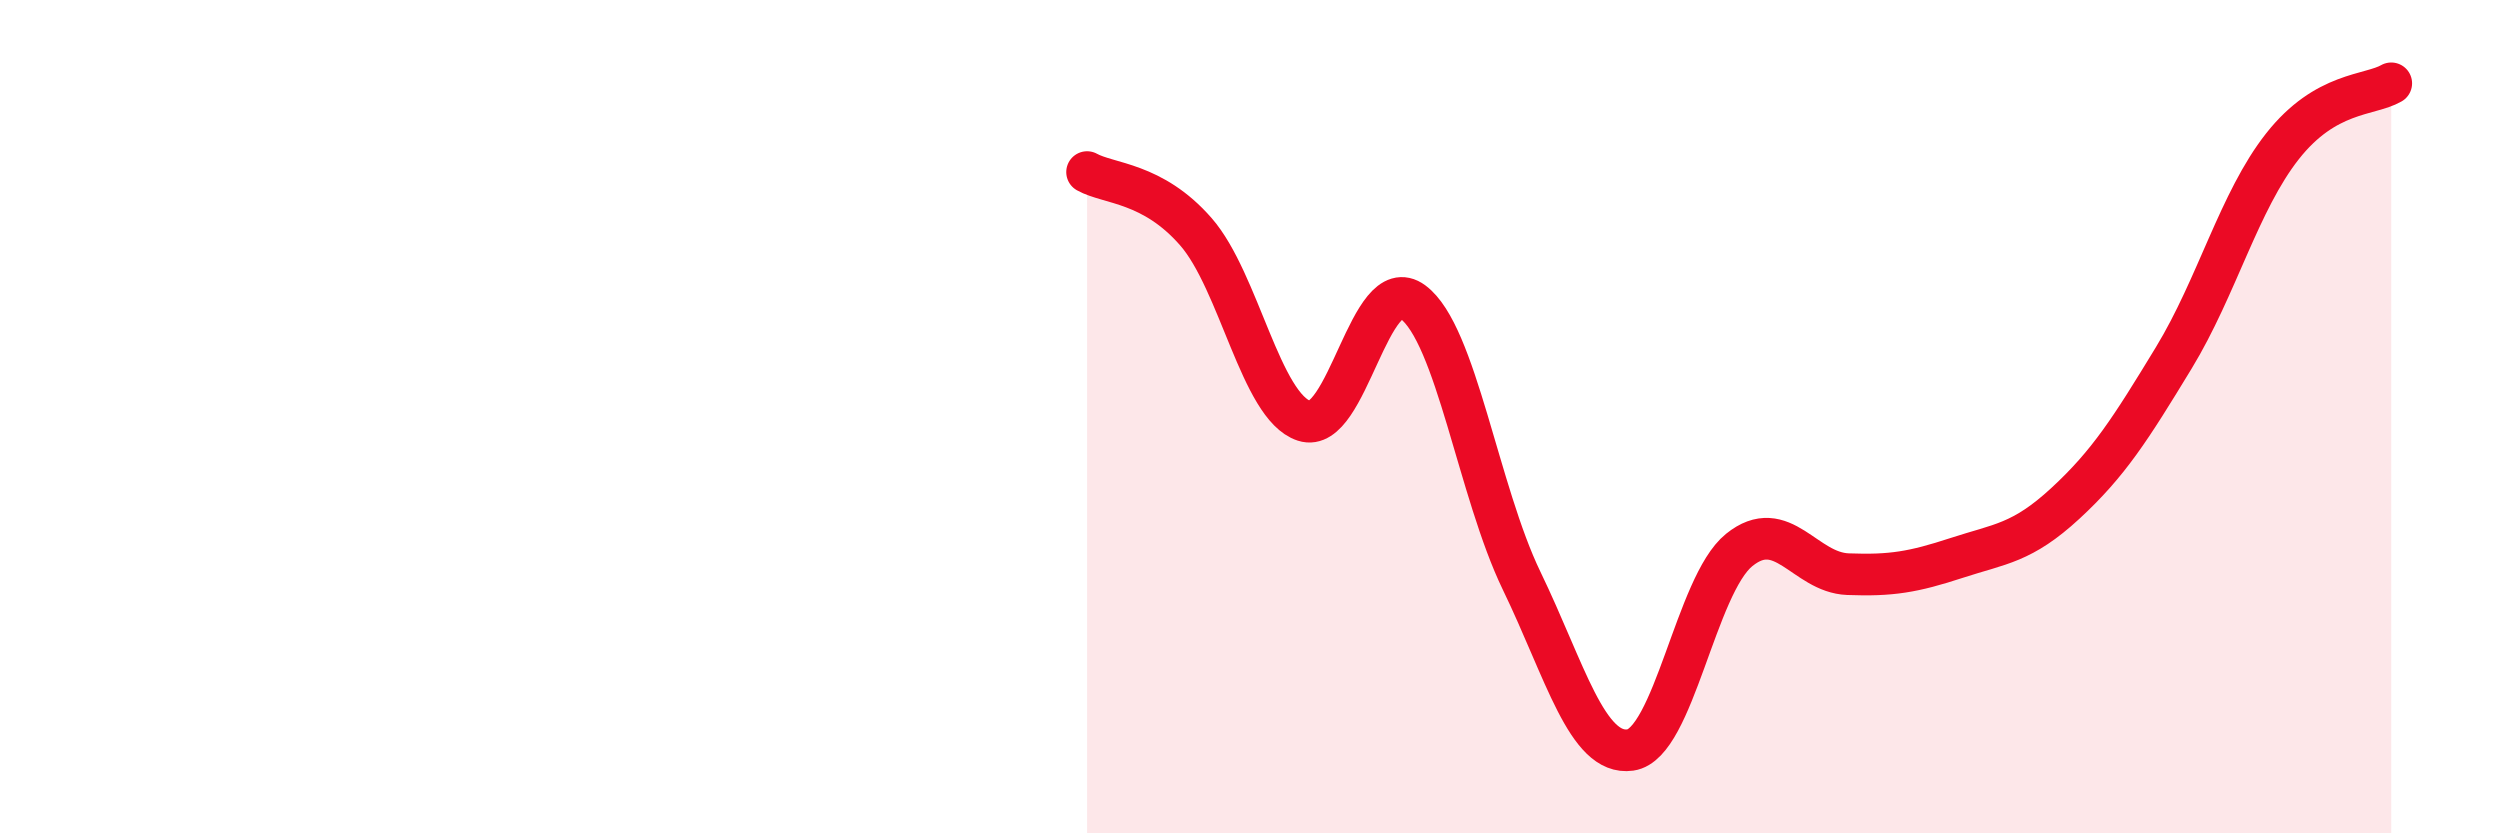 
    <svg width="60" height="20" viewBox="0 0 60 20" xmlns="http://www.w3.org/2000/svg">
      <path
        d="M 26.09,4.13 C 26.61,4.42 27.66,4.37 28.7,5.56 C 29.74,6.75 30.26,9.76 31.3,10.1 C 32.34,10.44 32.87,6.48 33.91,7.25 C 34.95,8.02 35.48,11.79 36.52,13.94 C 37.56,16.09 38.09,18.15 39.13,18 C 40.17,17.85 40.7,14.04 41.74,13.2 C 42.78,12.36 43.31,13.74 44.35,13.78 C 45.39,13.82 45.92,13.73 46.96,13.39 C 48,13.05 48.53,13.04 49.57,12.08 C 50.61,11.12 51.13,10.3 52.17,8.59 C 53.21,6.88 53.74,4.83 54.78,3.51 C 55.82,2.19 56.87,2.3 57.39,2L57.39 20L26.09 20Z"
        fill="#EB0A25"
        opacity="0.1"
        stroke-linecap="round"
        stroke-linejoin="round"
      />
      <path
        d="M 26.09,4.13 C 26.61,4.42 27.66,4.37 28.7,5.56 C 29.74,6.75 30.26,9.76 31.3,10.1 C 32.34,10.44 32.87,6.48 33.91,7.25 C 34.95,8.02 35.48,11.79 36.52,13.94 C 37.56,16.09 38.09,18.15 39.13,18 C 40.17,17.85 40.7,14.04 41.74,13.2 C 42.78,12.36 43.31,13.74 44.35,13.78 C 45.39,13.82 45.92,13.73 46.96,13.39 C 48,13.05 48.53,13.04 49.57,12.08 C 50.61,11.12 51.13,10.3 52.17,8.59 C 53.21,6.88 53.74,4.83 54.78,3.51 C 55.82,2.19 56.87,2.3 57.39,2"
        stroke="#EB0A25"
        stroke-width="1"
        fill="none"
        stroke-linecap="round"
        stroke-linejoin="round"
      />
    </svg>
  